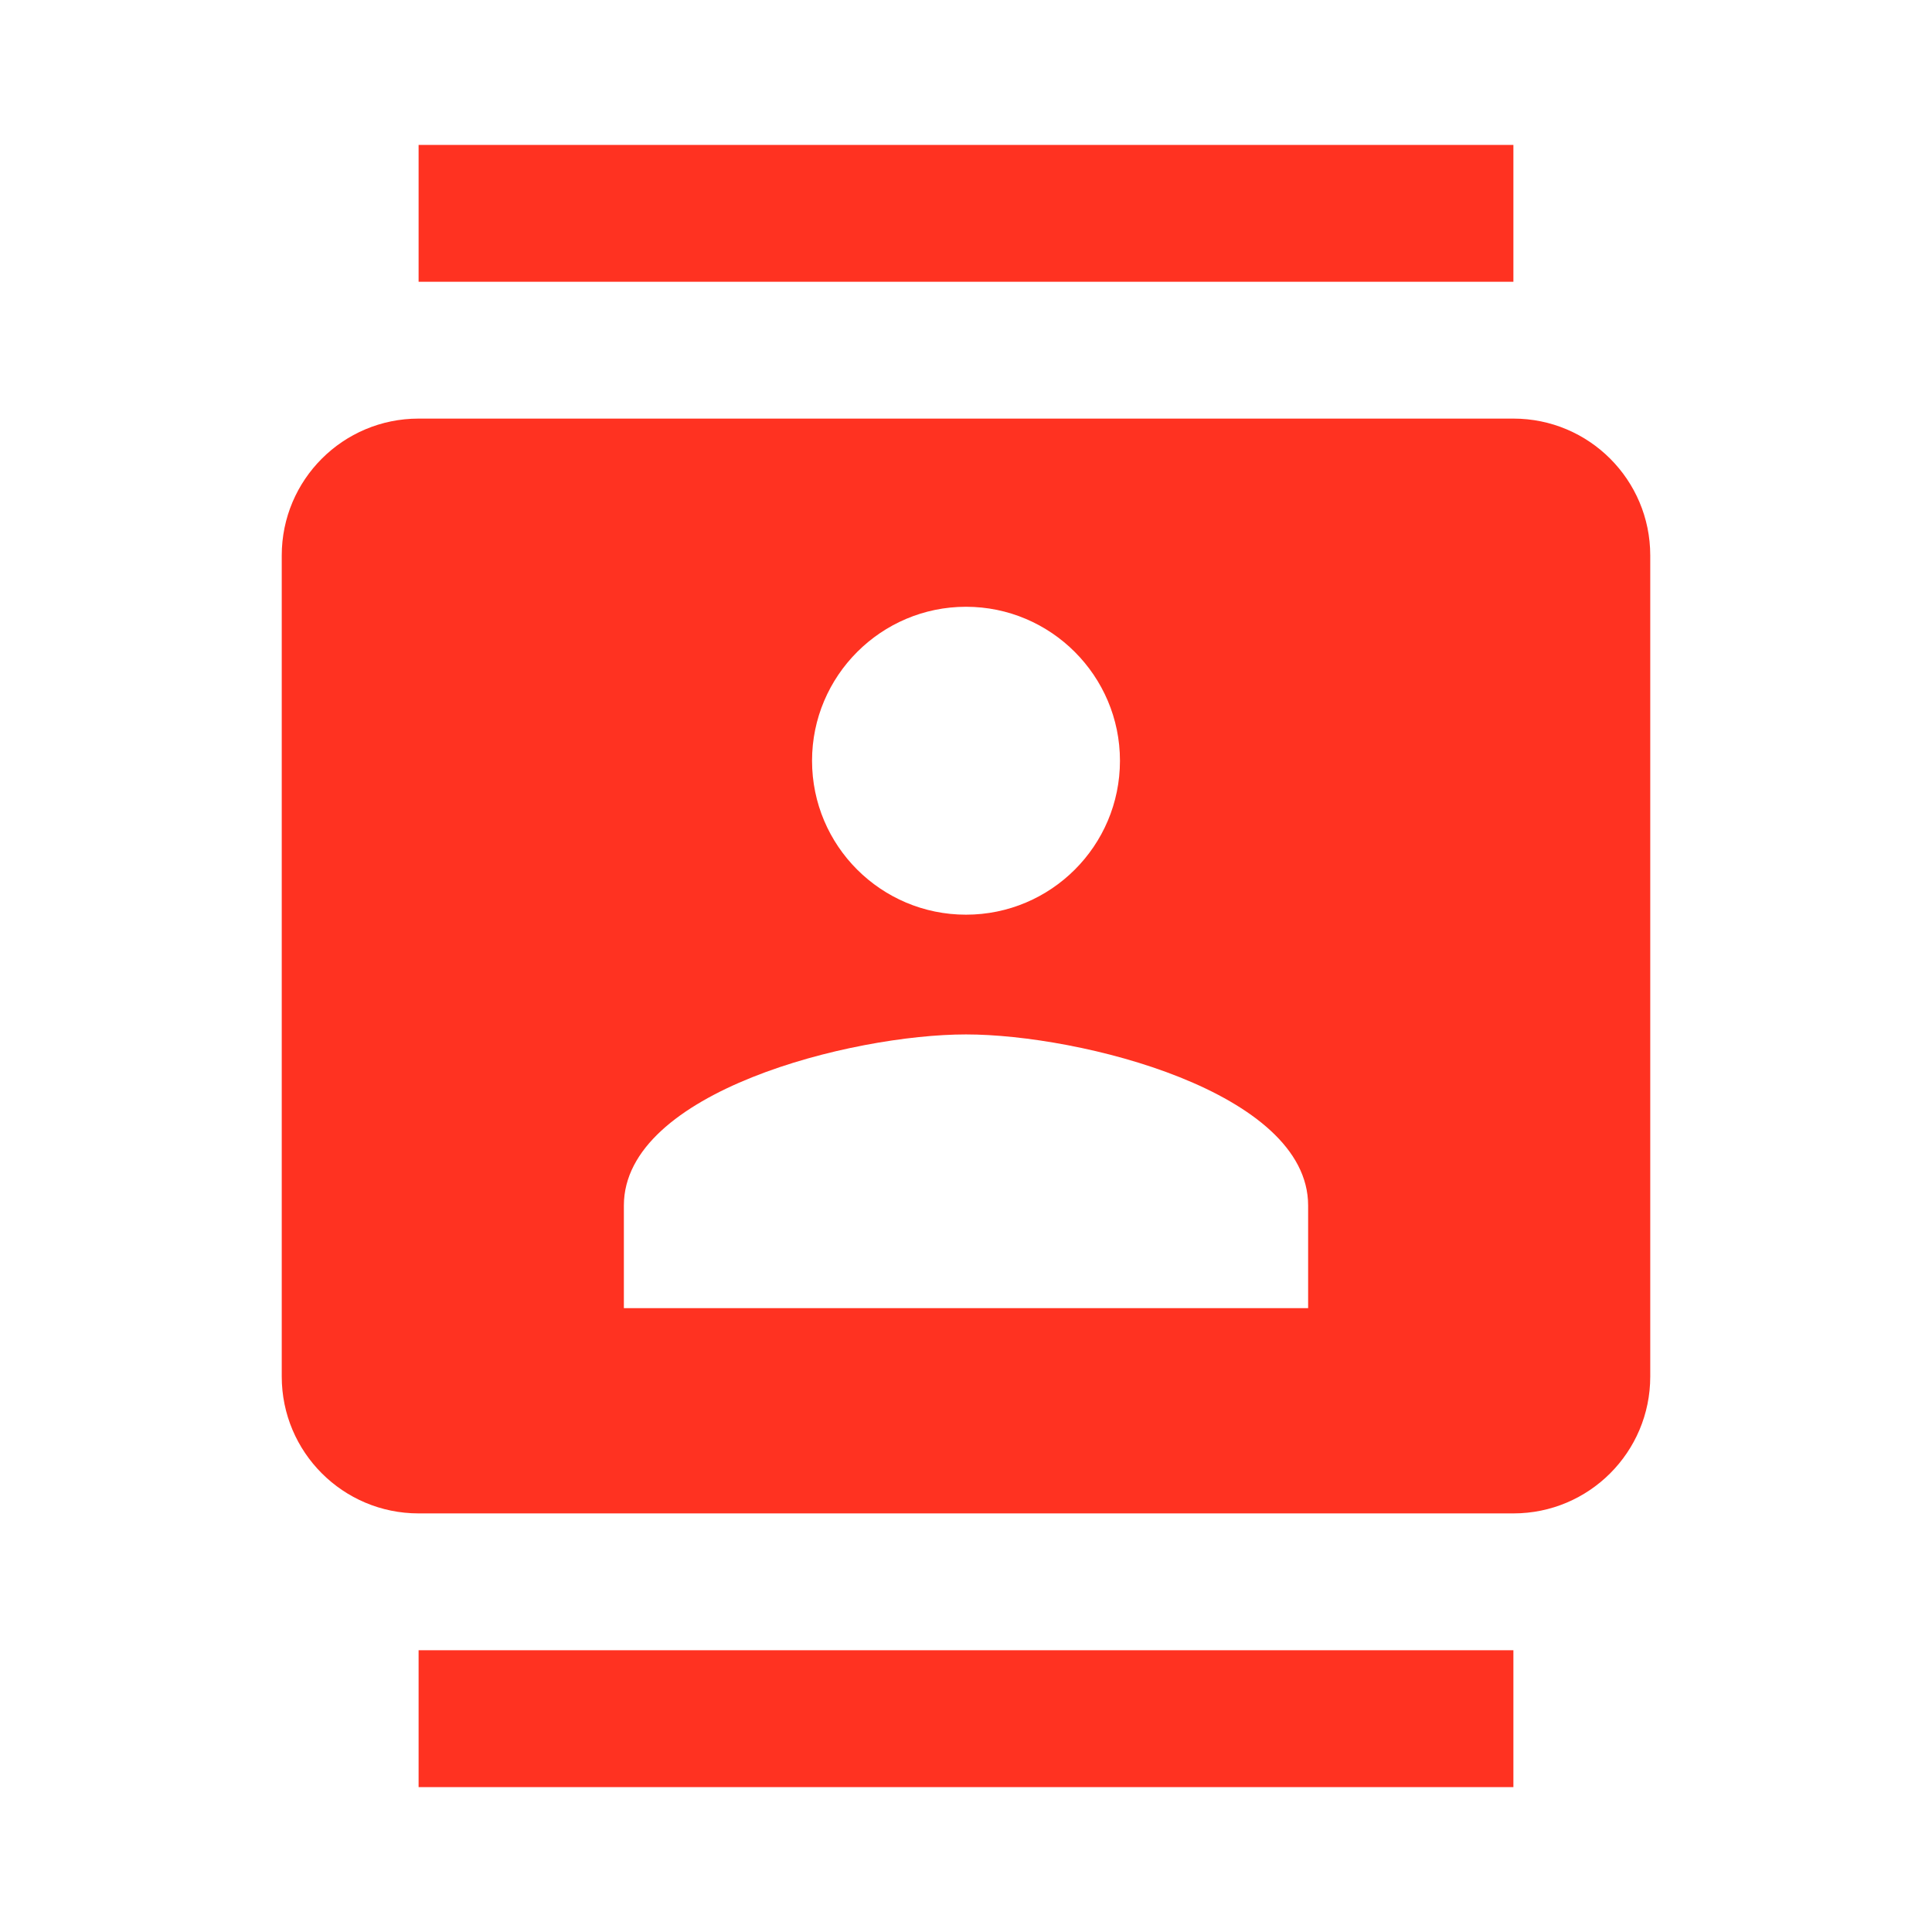 <svg xmlns="http://www.w3.org/2000/svg" version="1.1" xmlns:xlink="http://www.w3.org/1999/xlink" width="512" height="512" x="0" y="0" viewBox="0 0 512 512" style="enable-background:new 0 0 512 512" xml:space="preserve"><g transform="matrix(0.85,0,0,0.85,38.4,38.4)"><path d="M85.333 0h341.333v42.667H85.333zM426.667 85.333H85.333c-23.573 0-42.667 19.093-42.667 42.667v256c0 23.573 19.093 42.667 42.667 42.667h341.333c23.573 0 42.667-19.093 42.667-42.667V128c0-23.573-19.093-42.667-42.666-42.667zM256 144c26.453 0 48 21.547 48 48 0 26.56-21.547 48-48 48s-48-21.44-48-48c0-26.453 21.547-48 48-48zm106.667 218.667H149.333v-32c0-35.52 71.147-53.333 106.667-53.333s106.667 17.813 106.667 53.333v32zM85.333 469.333h341.333V512H85.333z" fill="#ff3221" opacity="1" data-original="#000000"></path></g></svg>